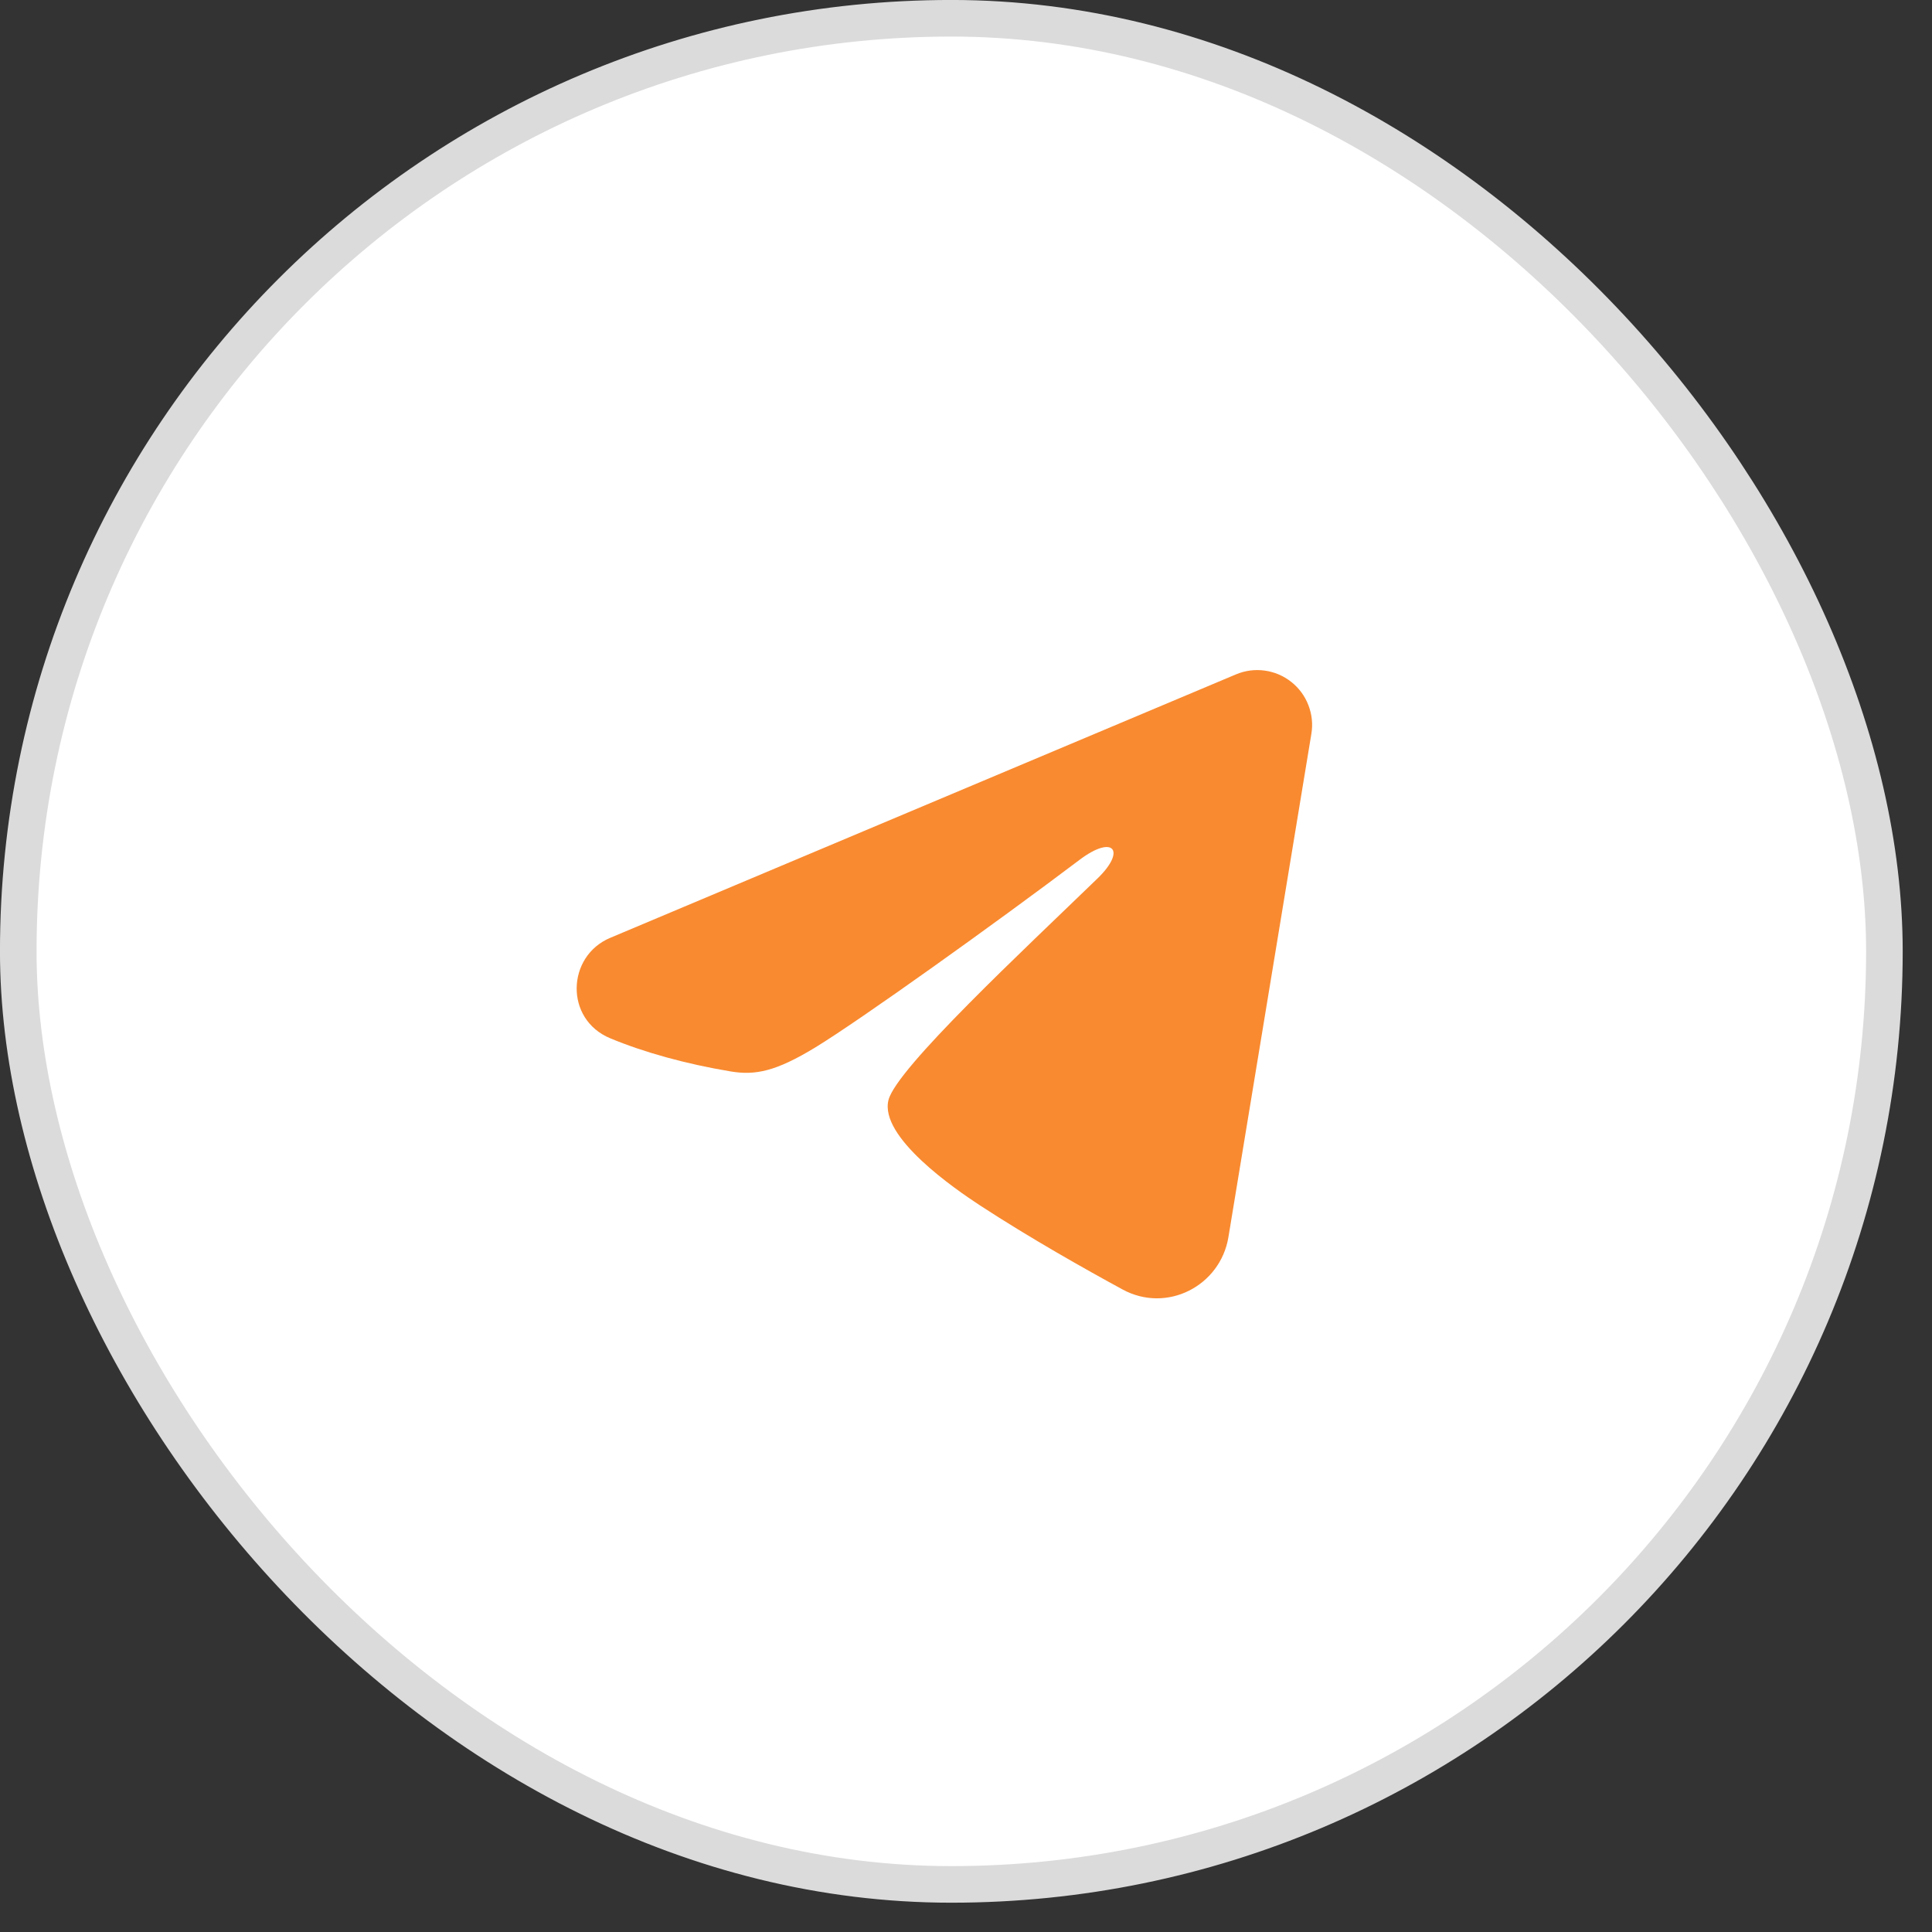 <?xml version="1.0" encoding="UTF-8"?> <svg xmlns="http://www.w3.org/2000/svg" width="33" height="33" viewBox="0 0 33 33" fill="none"><rect x="0" y="0" width="33" height="33" fill="#333333" stroke="none"/><rect x="0.312" y="0.312" width="31.875" height="31.875" rx="15.938" fill="white"></rect><rect x="0.312" y="0.312" width="31.875" height="31.875" rx="15.938" stroke="#DBDBDB" stroke-width="0.625"></rect><path fill-rule="evenodd" clip-rule="evenodd" d="M21.111 11.519C21.265 11.454 21.434 11.431 21.6 11.454C21.766 11.476 21.923 11.543 22.055 11.647C22.186 11.75 22.288 11.887 22.348 12.044C22.409 12.2 22.427 12.37 22.399 12.535L20.982 21.133C20.844 21.962 19.934 22.438 19.174 22.025C18.538 21.679 17.593 21.147 16.742 20.591C16.317 20.313 15.016 19.422 15.176 18.789C15.313 18.247 17.501 16.211 18.751 15C19.241 14.524 19.017 14.25 18.438 14.688C16.999 15.774 14.689 17.426 13.926 17.891C13.252 18.301 12.901 18.371 12.481 18.301C11.714 18.173 11.004 17.976 10.424 17.735C9.64 17.41 9.678 16.332 10.423 16.019L21.111 11.519Z" fill="#F98A30"></path></svg> 